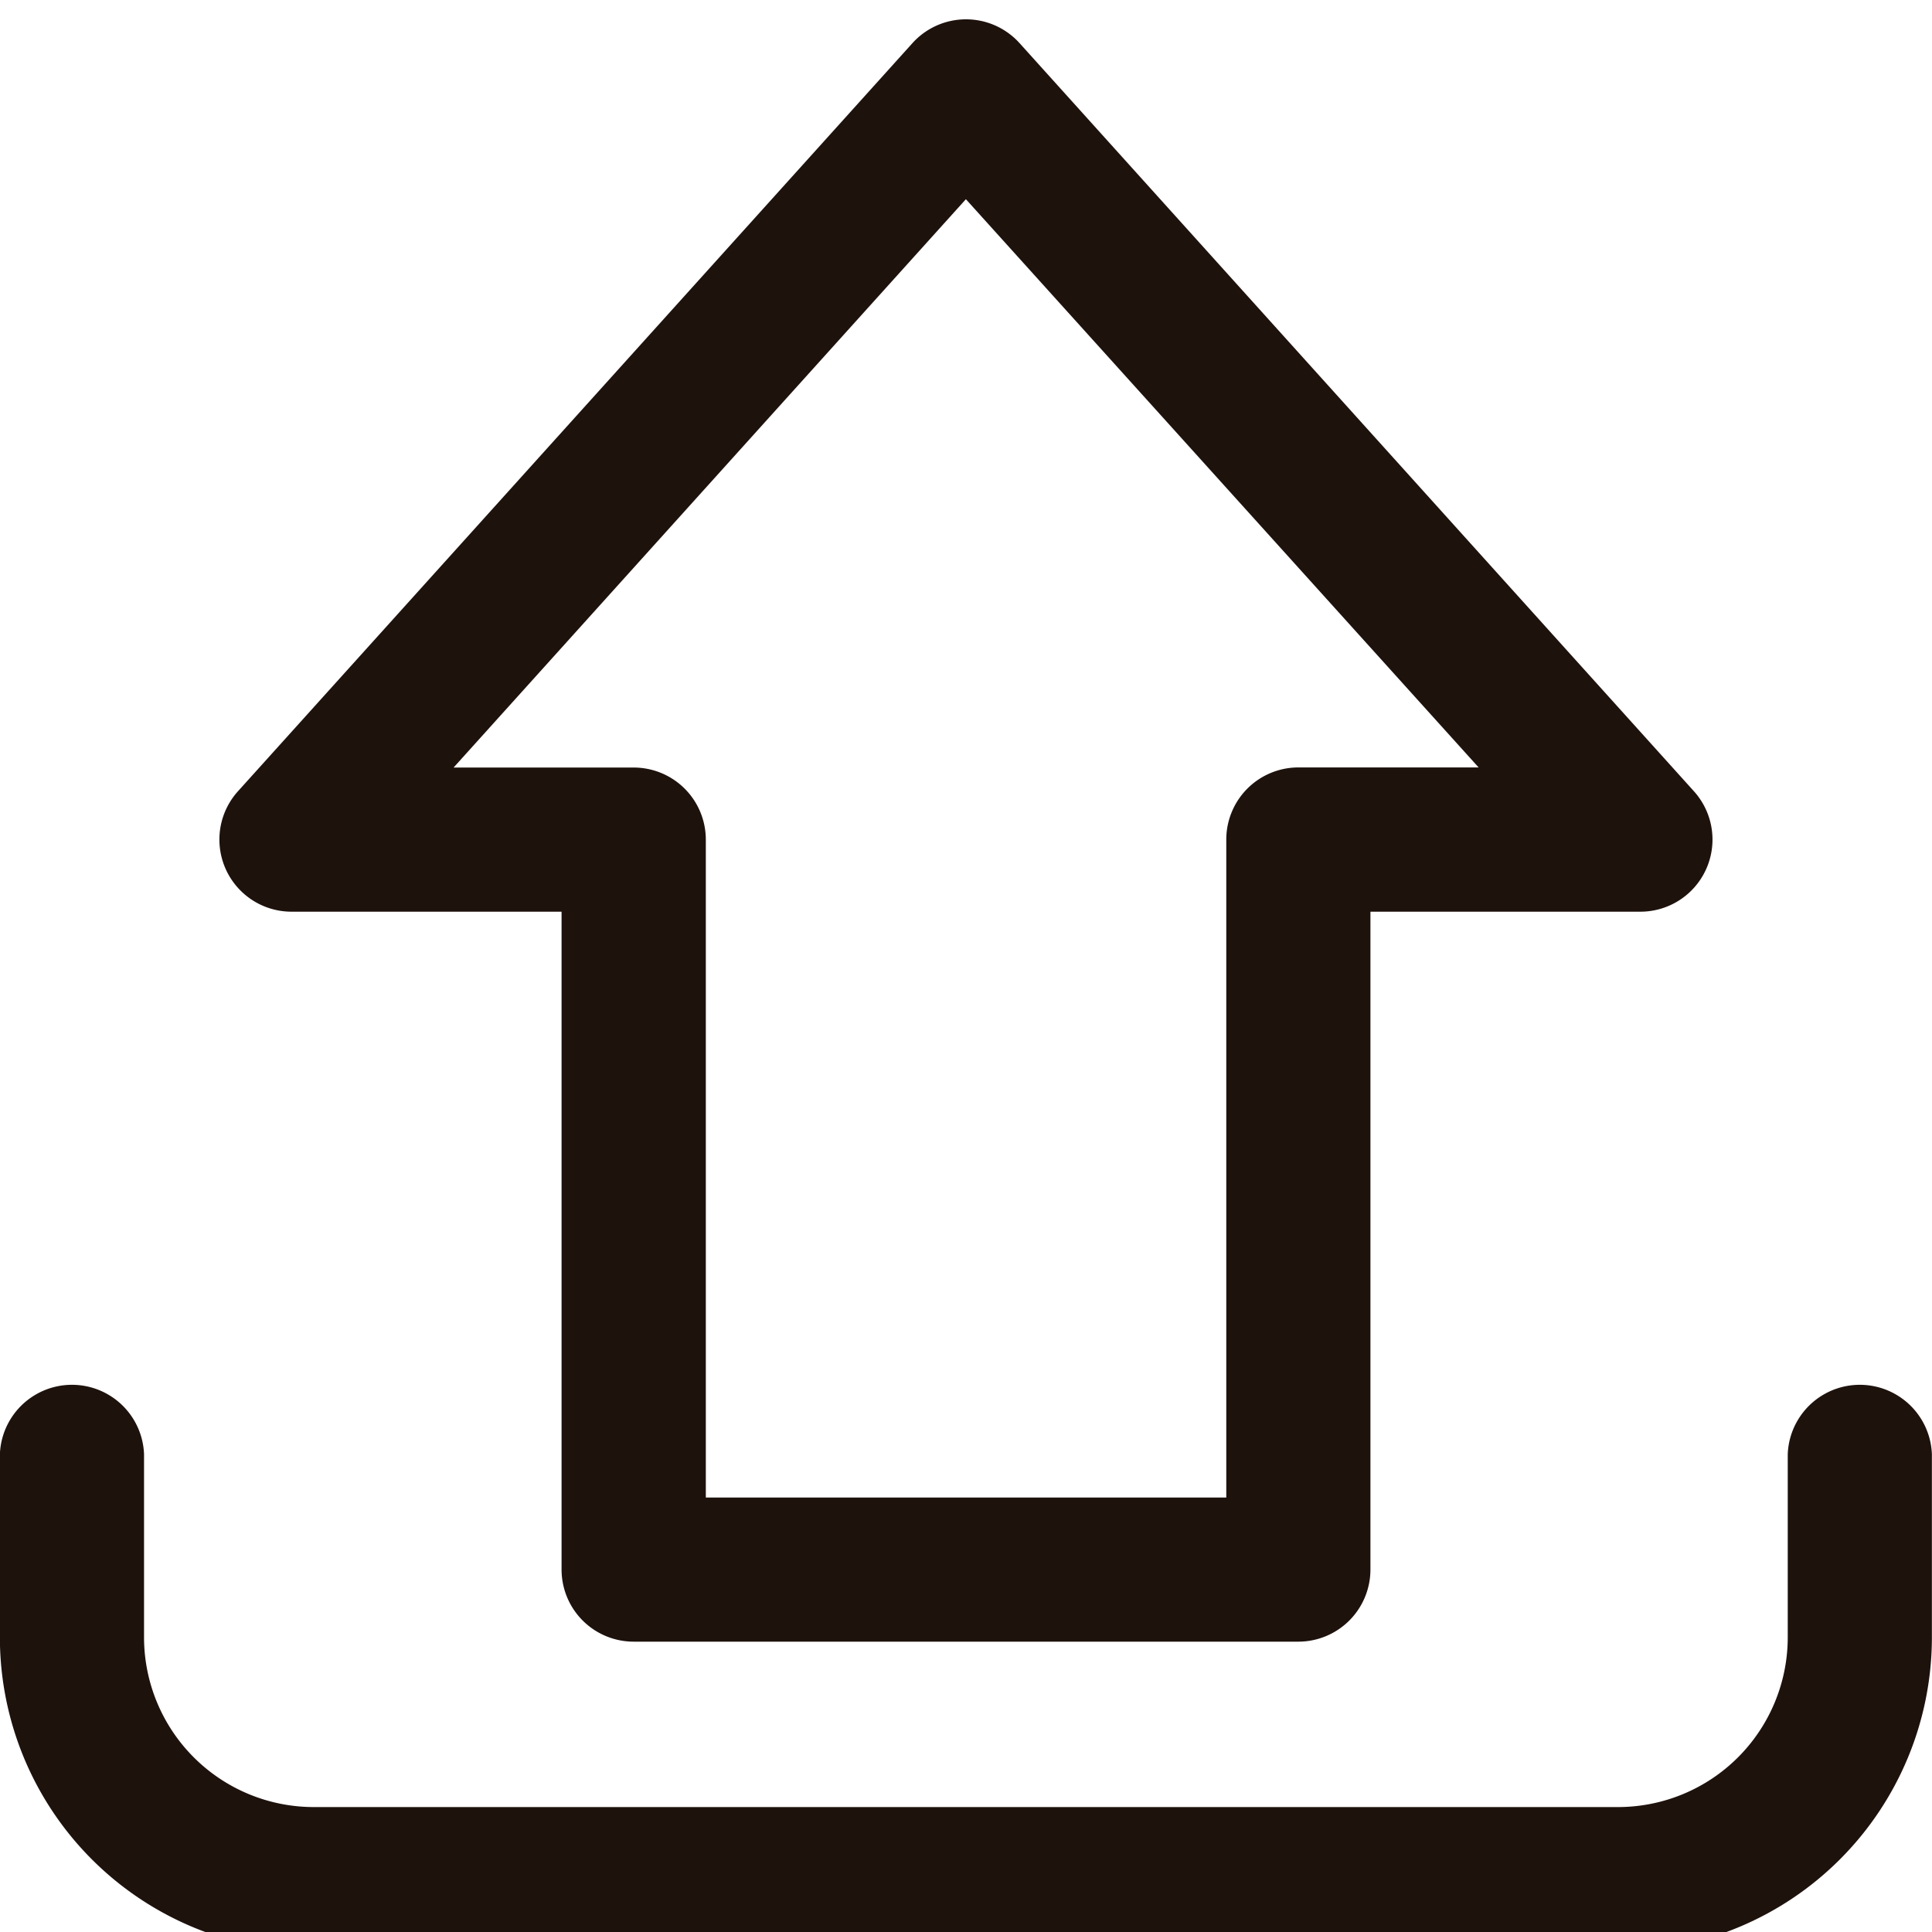 <svg xmlns="http://www.w3.org/2000/svg" xmlns:xlink="http://www.w3.org/1999/xlink" width="18" height="18" viewBox="0 0 18 18">
  <defs>
    <clipPath id="clip-path">
      <rect id="Retângulo_248" data-name="Retângulo 248" width="18" height="18" transform="translate(0 -0.3)" fill="#1e120d" stroke="#f3c600" stroke-width="1"/>
    </clipPath>
  </defs>
  <g id="icon-anexo" transform="translate(0 0.3)" clip-path="url(#clip-path)">
    <g id="_1" data-name="1" transform="translate(0 -0.119)">
      <path id="Caminho_67" data-name="Caminho 67" d="M14.521,17.359H8.328a.672.672,0,0,1-.672-.672V10.558H5.141a.672.672,0,0,1-.5-1.122l6.283-6.969a.672.672,0,0,1,1,0l6.282,6.969a.672.672,0,0,1-.5,1.122H15.192v6.129a.672.672,0,0,1-.672.672ZM9,16.016h4.849V9.886a.672.672,0,0,1,.672-.672H16.2L11.423,3.92,6.65,9.215H8.328A.672.672,0,0,1,9,9.886Z" transform="translate(-2.424 -2.245)" fill="#1e120d"/>
      <path id="Caminho_68" data-name="Caminho 68" d="M17.5,20.245H5.347a2.927,2.927,0,0,1-2.924-2.924V15.612a.672.672,0,0,1,1.343,0v1.709A1.582,1.582,0,0,0,5.347,18.9H17.5a1.582,1.582,0,0,0,1.58-1.581V15.612a.672.672,0,0,1,1.343,0v1.709A2.927,2.927,0,0,1,17.5,20.245Z" transform="translate(-2.424 -2.245)" fill="#1e120d"/>
    </g>
  </g>
</svg>
